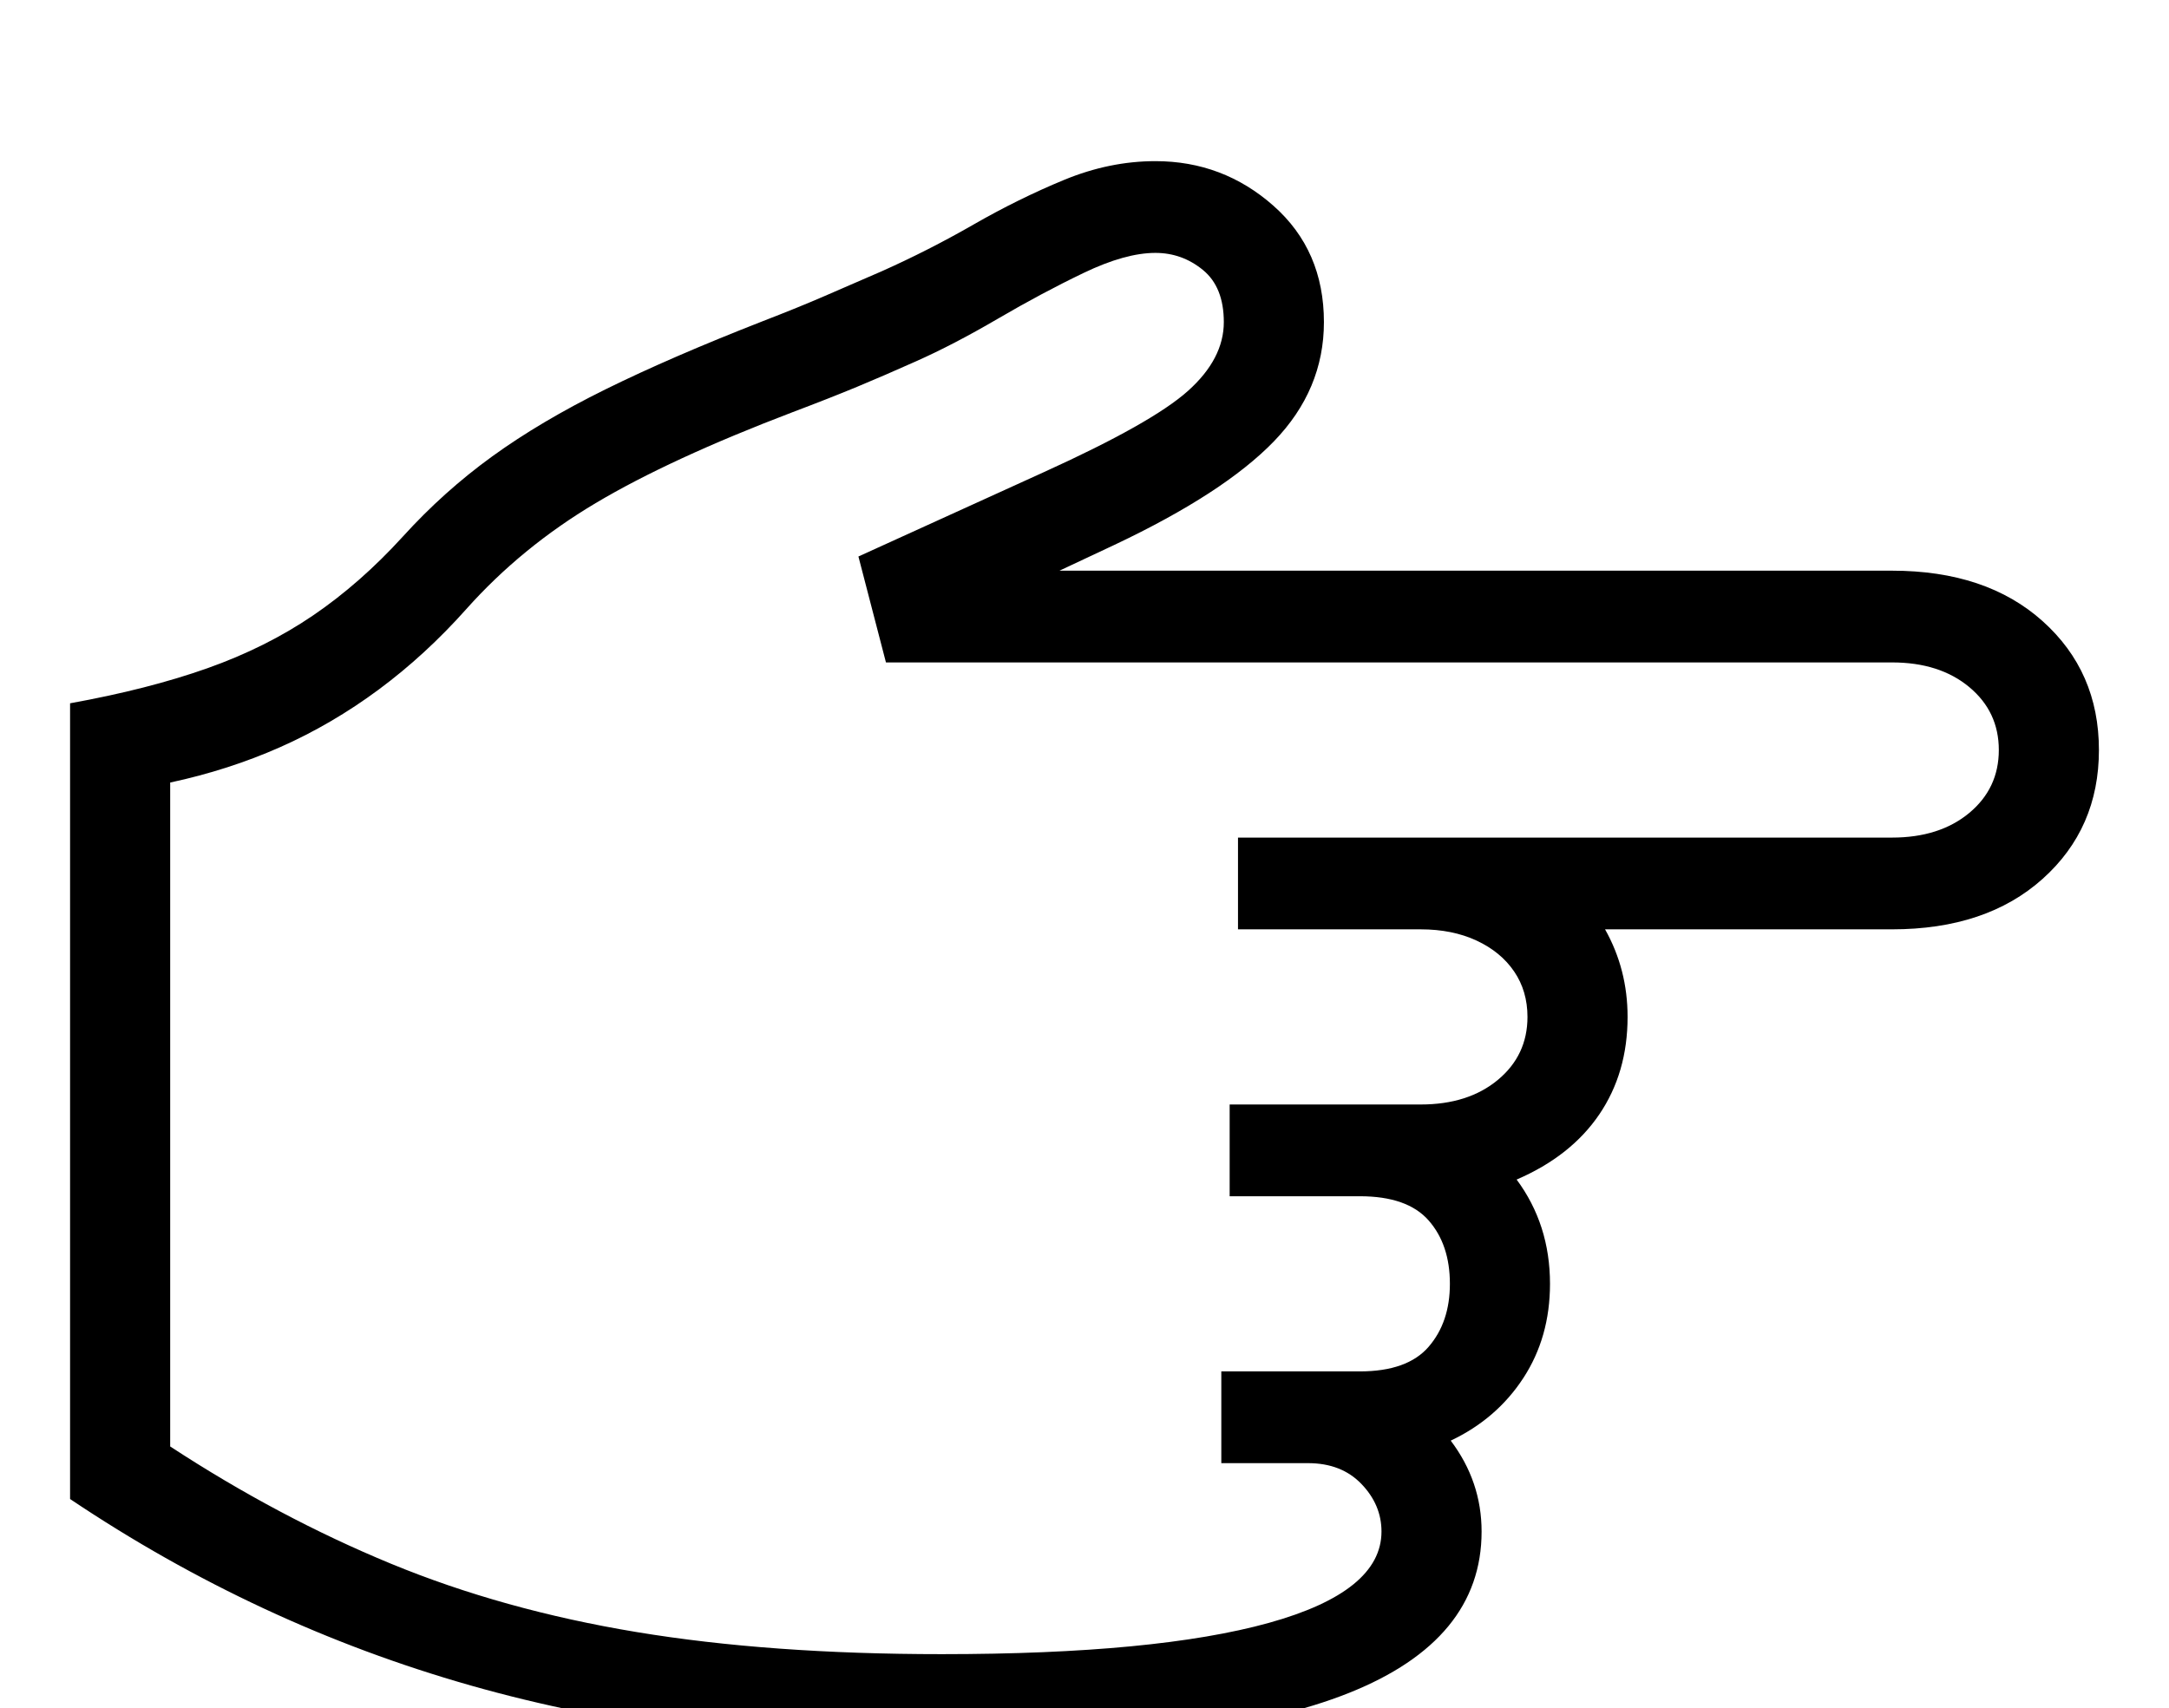 <svg xmlns="http://www.w3.org/2000/svg" id="U1F449" viewBox="0 0 2600 2048"><path transform="translate(0, 1843.2) scale(1,-1)" d="M1129-250L1129-250Q819-250 564-177.50Q309-105 84 46L84 46L84 1000Q178 1017 248.50 1042Q319 1067 375.50 1105.50Q432 1144 483 1200L483 1200Q532 1254 590 1296Q648 1338 726 1376.50Q804 1415 914 1458L914 1458Q958 1475 989 1488.50Q1020 1502 1057 1518L1057 1518Q1113 1543 1167 1574Q1221 1605 1275.50 1627.50Q1330 1650 1385 1650L1385 1650Q1466 1650 1526.50 1596.50Q1587 1543 1587 1457L1587 1457Q1587 1376 1527 1314Q1467 1252 1336 1190L1336 1190L1270 1159L2268 1159Q2381 1159 2448.50 1098.50Q2516 1038 2516 944L2516 944Q2516 850 2448.50 789.50Q2381 729 2268 729L2268 729L1924 729Q1951 681 1951 624L1951 624Q1951 557 1917 507Q1883 457 1818 429L1818 429Q1858 375 1858 304L1858 304Q1858 240 1826 191Q1794 142 1739 116L1739 116Q1776 67 1776 7L1776 7Q1776-123 1617-186.50Q1458-250 1129-250ZM1129-140L1129-140Q1386-140 1521-102.50Q1656-65 1656 7L1656 7Q1656 39 1632 64Q1608 89 1568 89L1568 89L1464 89L1464 199L1630 199Q1687 199 1712.50 228.50Q1738 258 1738 304L1738 304Q1738 351 1712.50 380Q1687 409 1630 409L1630 409L1474 409L1474 519L1703 519Q1760 519 1795.50 548.50Q1831 578 1831 624L1831 624Q1831 655 1815 678.50Q1799 702 1770 715.50Q1741 729 1703 729L1703 729L1484 729L1484 839L2268 839Q2325 839 2360.50 868.50Q2396 898 2396 944L2396 944Q2396 990 2360.50 1019.50Q2325 1049 2268 1049L2268 1049L1062 1049L1029 1176L1251 1277Q1381 1336 1424 1374.50Q1467 1413 1467 1457L1467 1457Q1467 1499 1442 1519.50Q1417 1540 1385 1540L1385 1540Q1349 1540 1299 1516Q1249 1492 1196 1461Q1143 1430 1098 1410L1098 1410Q1060 1393 1027.50 1379.50Q995 1366 950 1349L950 1349Q803 1293 714 1240Q625 1187 559 1113L559 1113Q510 1058 454 1016.50Q398 975 336 947.50Q274 920 204 905L204 905L204 109Q334 24 468.50-31.50Q603-87 763-113.50Q923-140 1129-140Z"/></svg>